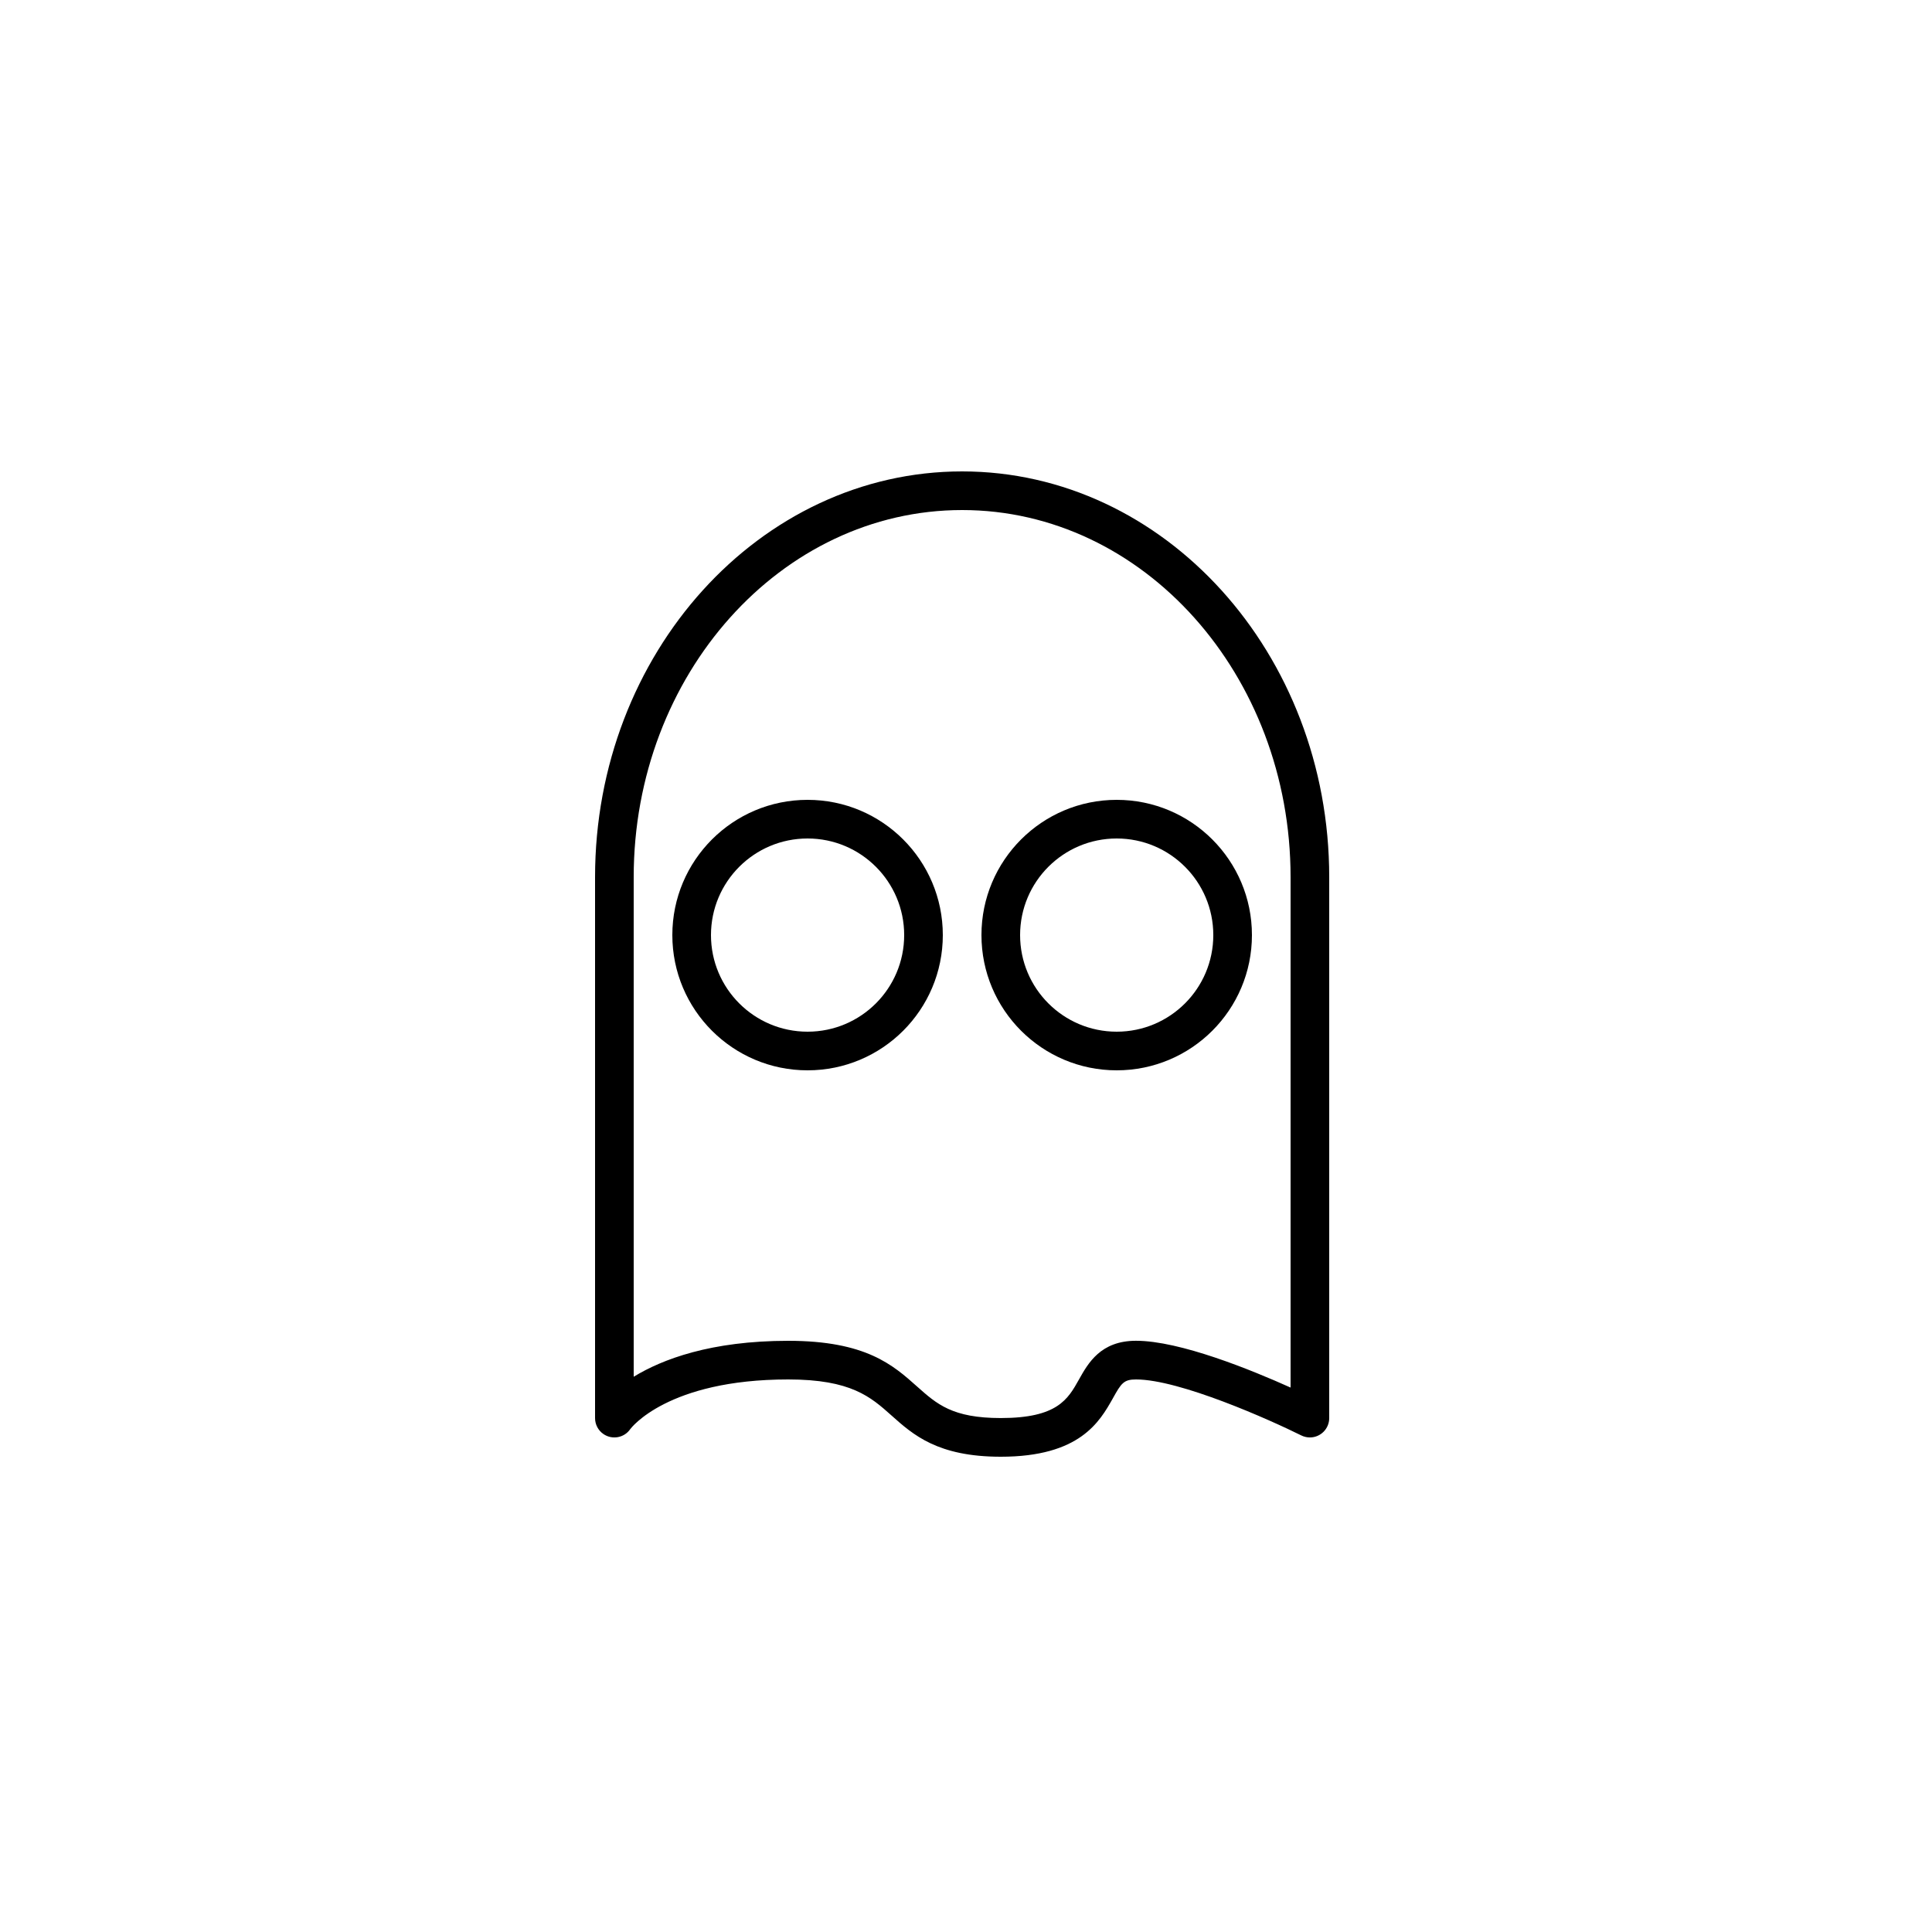 <?xml version="1.0" encoding="UTF-8"?>
<svg id="Ebene_1" data-name="Ebene 1" xmlns="http://www.w3.org/2000/svg" viewBox="0 0 500 500">
  <path d="M259,377c-16.33,0-22.69-5.68-28.31-10.7-5.36-4.78-10.43-9.3-26.69-9.3-31.35,0-40.79,12.72-40.88,12.84-1.56,2.28-4.68,2.85-6.95,1.29-1.36-.93-2.17-2.48-2.17-4.13v-140c0-57.89,42.62-105,95-105s95,47.1,95,105v140c0,2.76-2.23,5-4.99,5.01-.78,0-1.55-.18-2.25-.53-8.05-4-31.44-14.48-42.76-14.48-3.16,0-3.81.94-6,4.9-3.4,6.01-8.5,15.1-29,15.1ZM204,347c20.08,0,27.13,6.28,33.35,11.84,5.11,4.55,9.14,8.15,21.65,8.15,14.64,0,17.37-4.85,20.25-10,2.37-4.23,5.61-10,14.75-10,11.38,0,29.84,7.54,40,12.11v-132.1c0-52.38-38.13-95-85-95s-85,42.62-85,95v129.3c7.41-4.53,20-9.3,40-9.3Z"/>
  <path d="M289,277c-19.33,0-35-15.67-35-35s15.67-35,35-35,35,15.67,35,35-15.67,35-35,35ZM289,217c-13.81,0-25,11.19-25,25s11.19,25,25,25,25-11.19,25-25h0c0-13.81-11.19-25-25-25Z"/>
  <path d="M209,277c-19.33,0-35-15.67-35-35s15.67-35,35-35,35,15.67,35,35-15.67,35-35,35ZM209,217c-13.81,0-25,11.19-25,25s11.19,25,25,25,25-11.19,25-25h0c0-13.81-11.19-25-25-25Z"/>
</svg>